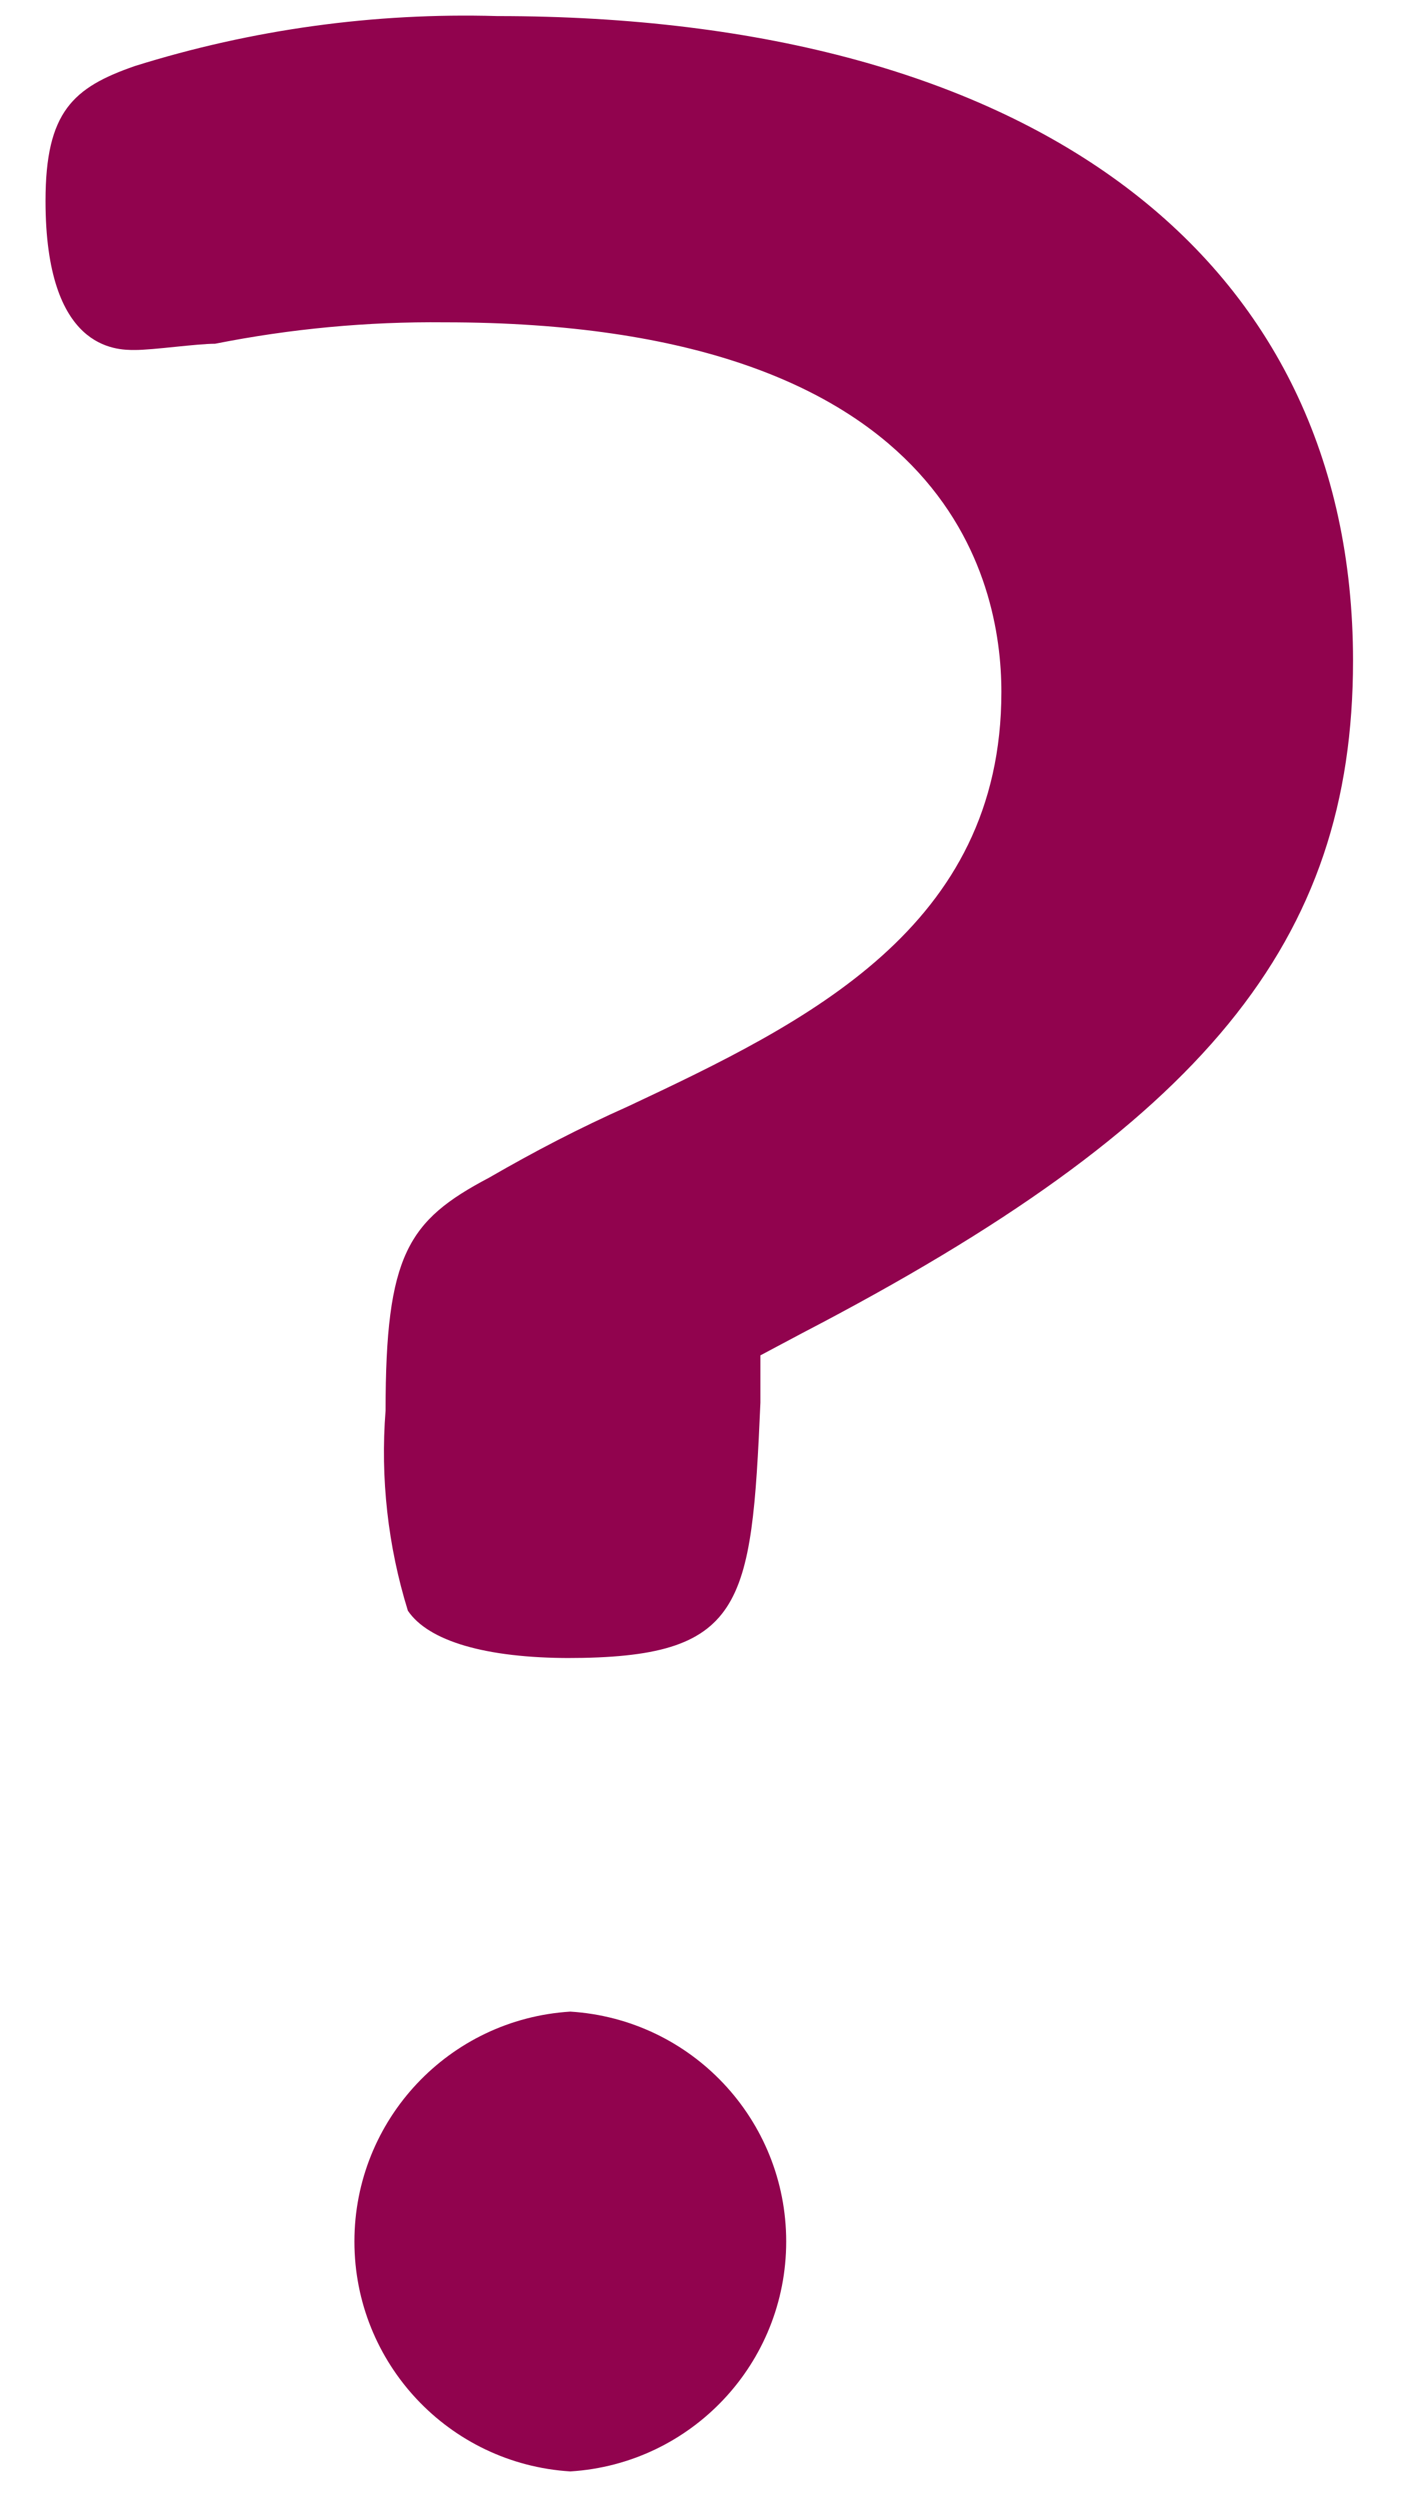 <?xml version="1.0" encoding="UTF-8"?>
<svg xmlns="http://www.w3.org/2000/svg" xmlns:xlink="http://www.w3.org/1999/xlink" width="16px" height="28px" viewBox="0 0 16 28" version="1.1">
  <title>Untitled 5</title>
  <g id="Page-1" stroke="none" stroke-width="1" fill="none" fill-rule="evenodd">
    <g id="DONT-KNOW" fill="#91034E" fill-rule="nonzero">
      <path d="M6.39,27.68 C5.03,27.595 3.971,26.468 3.971,25.105 C3.971,23.742 5.03,22.615 6.39,22.53 C7.75,22.615 8.809,23.742 8.809,25.105 C8.809,26.468 7.75,27.595 6.39,27.68 L6.39,27.68 Z M6.39,18.57 C5.44,18.57 4.8,18.38 4.57,18.04 C4.346,17.316 4.261,16.556 4.32,15.8 C4.32,14.05 4.57,13.67 5.48,13.19 C6,12.89 6.48,12.64 7.04,12.39 C9.04,11.45 11.22,10.39 11.22,7.75 C11.22,6.5 10.62,3.61 4.98,3.61 C4.117,3.601 3.256,3.682 2.41,3.85 C2.2,3.85 1.72,3.92 1.51,3.92 C1.3,3.92 0.51,3.92 0.51,2.25 C0.51,1.25 0.82,0.98 1.51,0.74 C2.823,0.329 4.195,0.14 5.57,0.18 C11.57,0.18 15.16,2.88 15.16,7.4 C15.16,10.55 13.49,12.59 8.99,14.93 L8.52,15.18 L8.52,15.71 C8.42,18 8.34,18.57 6.35,18.57 L6.39,18.57 Z" id="Shape"></path>
    </g>
  </g>
</svg>
